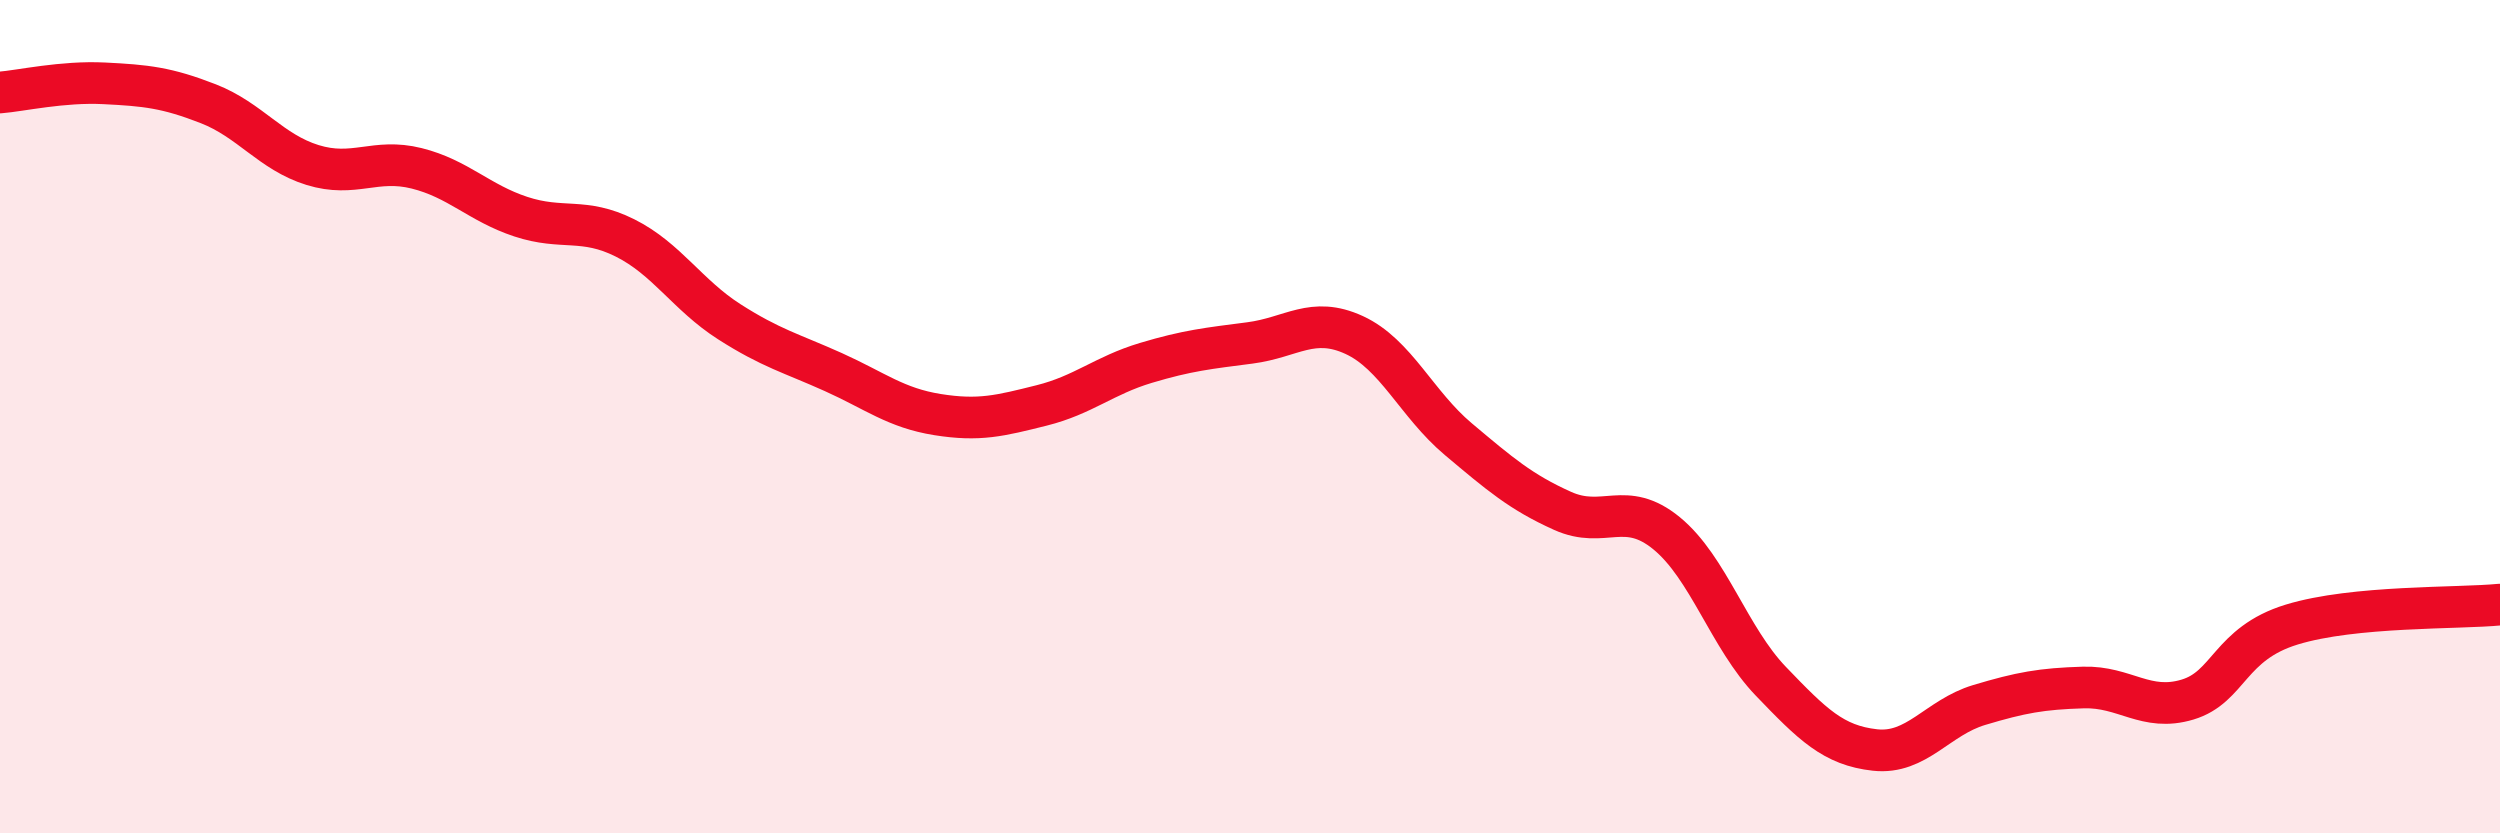
    <svg width="60" height="20" viewBox="0 0 60 20" xmlns="http://www.w3.org/2000/svg">
      <path
        d="M 0,2.22 C 0.5,2.18 1.5,1.95 2.5,2 C 3.5,2.05 4,2.1 5,2.49 C 6,2.88 6.5,3.65 7.5,3.96 C 8.5,4.27 9,3.79 10,4.04 C 11,4.29 11.5,4.87 12.5,5.2 C 13.5,5.53 14,5.21 15,5.71 C 16,6.21 16.5,7.08 17.5,7.72 C 18.5,8.36 19,8.48 20,8.93 C 21,9.38 21.5,9.79 22.5,9.95 C 23.5,10.11 24,9.98 25,9.73 C 26,9.48 26.5,9.01 27.5,8.71 C 28.5,8.41 29,8.36 30,8.23 C 31,8.1 31.5,7.58 32.5,8.04 C 33.5,8.5 34,9.7 35,10.54 C 36,11.38 36.5,11.81 37.5,12.26 C 38.5,12.71 39,11.98 40,12.8 C 41,13.62 41.5,15.31 42.5,16.35 C 43.5,17.39 44,17.89 45,18 C 46,18.11 46.5,17.22 47.5,16.92 C 48.5,16.62 49,16.53 50,16.5 C 51,16.47 51.5,17.09 52.5,16.79 C 53.5,16.49 53.5,15.45 55,14.99 C 56.5,14.53 59,14.61 60,14.51L60 20L0 20Z"
        fill="#EB0A25"
        opacity="0.1"
        stroke-linecap="round"
        stroke-linejoin="round"
      />
      <path
        d="M 0,2.22 C 0.5,2.18 1.5,1.95 2.5,2 C 3.5,2.05 4,2.1 5,2.49 C 6,2.88 6.5,3.65 7.5,3.96 C 8.5,4.27 9,3.79 10,4.04 C 11,4.29 11.5,4.87 12.5,5.2 C 13.5,5.53 14,5.21 15,5.71 C 16,6.21 16.5,7.08 17.5,7.72 C 18.5,8.36 19,8.48 20,8.93 C 21,9.38 21.5,9.79 22.5,9.95 C 23.5,10.11 24,9.98 25,9.73 C 26,9.48 26.5,9.01 27.5,8.71 C 28.5,8.41 29,8.36 30,8.23 C 31,8.1 31.5,7.58 32.5,8.04 C 33.5,8.5 34,9.7 35,10.54 C 36,11.38 36.5,11.81 37.5,12.26 C 38.5,12.71 39,11.98 40,12.8 C 41,13.62 41.5,15.31 42.5,16.35 C 43.5,17.39 44,17.89 45,18 C 46,18.11 46.5,17.22 47.5,16.92 C 48.5,16.62 49,16.53 50,16.5 C 51,16.47 51.5,17.09 52.5,16.79 C 53.5,16.49 53.5,15.45 55,14.99 C 56.5,14.53 59,14.61 60,14.51"
        stroke="#EB0A25"
        stroke-width="1"
        fill="none"
        stroke-linecap="round"
        stroke-linejoin="round"
      />
    </svg>
  